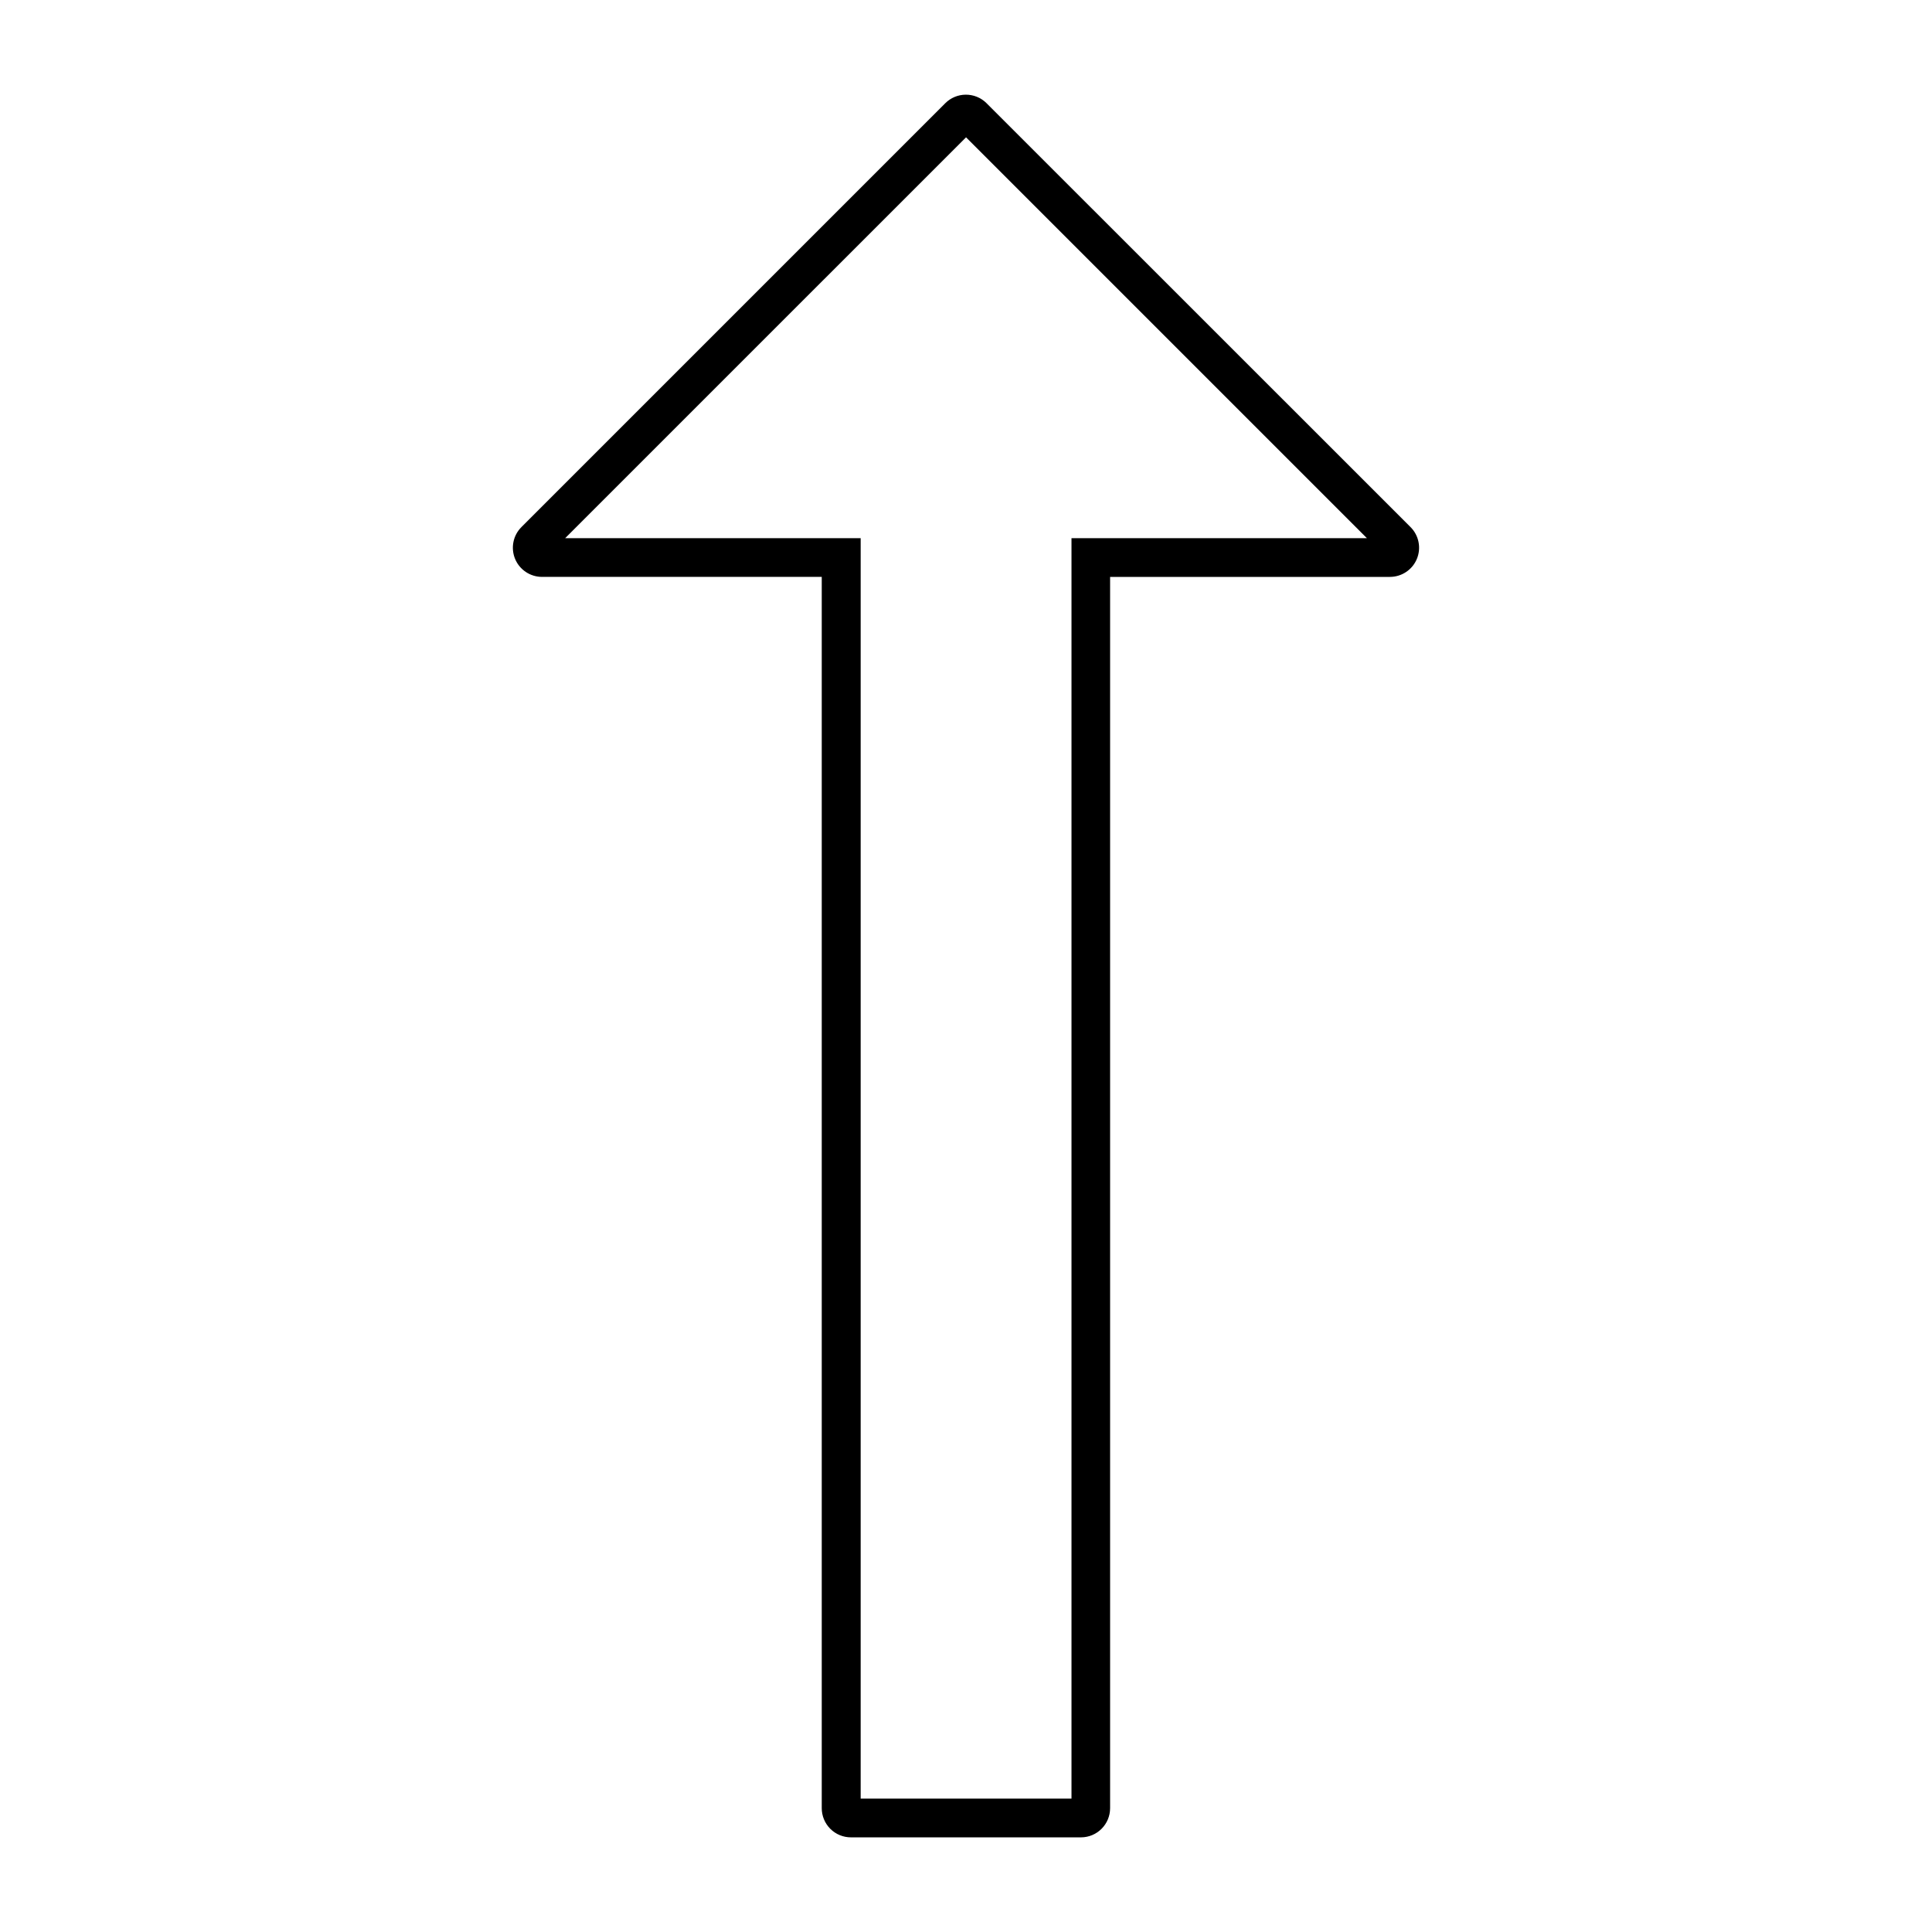 <?xml version="1.0" encoding="UTF-8"?>
<!-- Uploaded to: ICON Repo, www.svgrepo.com, Generator: ICON Repo Mixer Tools -->
<svg fill="#000000" width="800px" height="800px" version="1.1" viewBox="144 144 512 512" xmlns="http://www.w3.org/2000/svg">
 <path d="m399.87 169.09c-2.008 0.027-3.926 0.836-5.348 2.25l-112.32 112.32v0.004c-2.227 2.207-2.898 5.539-1.703 8.438 1.195 2.898 4.023 4.785 7.16 4.781h74.113v326.3c0 2.059 0.816 4.027 2.273 5.481s3.434 2.262 5.488 2.254h60.949c4.262-0.012 7.707-3.473 7.707-7.734v-326.3h74.141c3.137 0.004 5.961-1.883 7.16-4.781 1.195-2.898 0.523-6.231-1.703-8.438l-112.35-112.32 0.004-0.004c-1.477-1.469-3.484-2.281-5.57-2.25zm0.141 11.301 106.23 106.23h-78.285v334.03h-55.871v-334.03h-78.309z"/>
</svg>